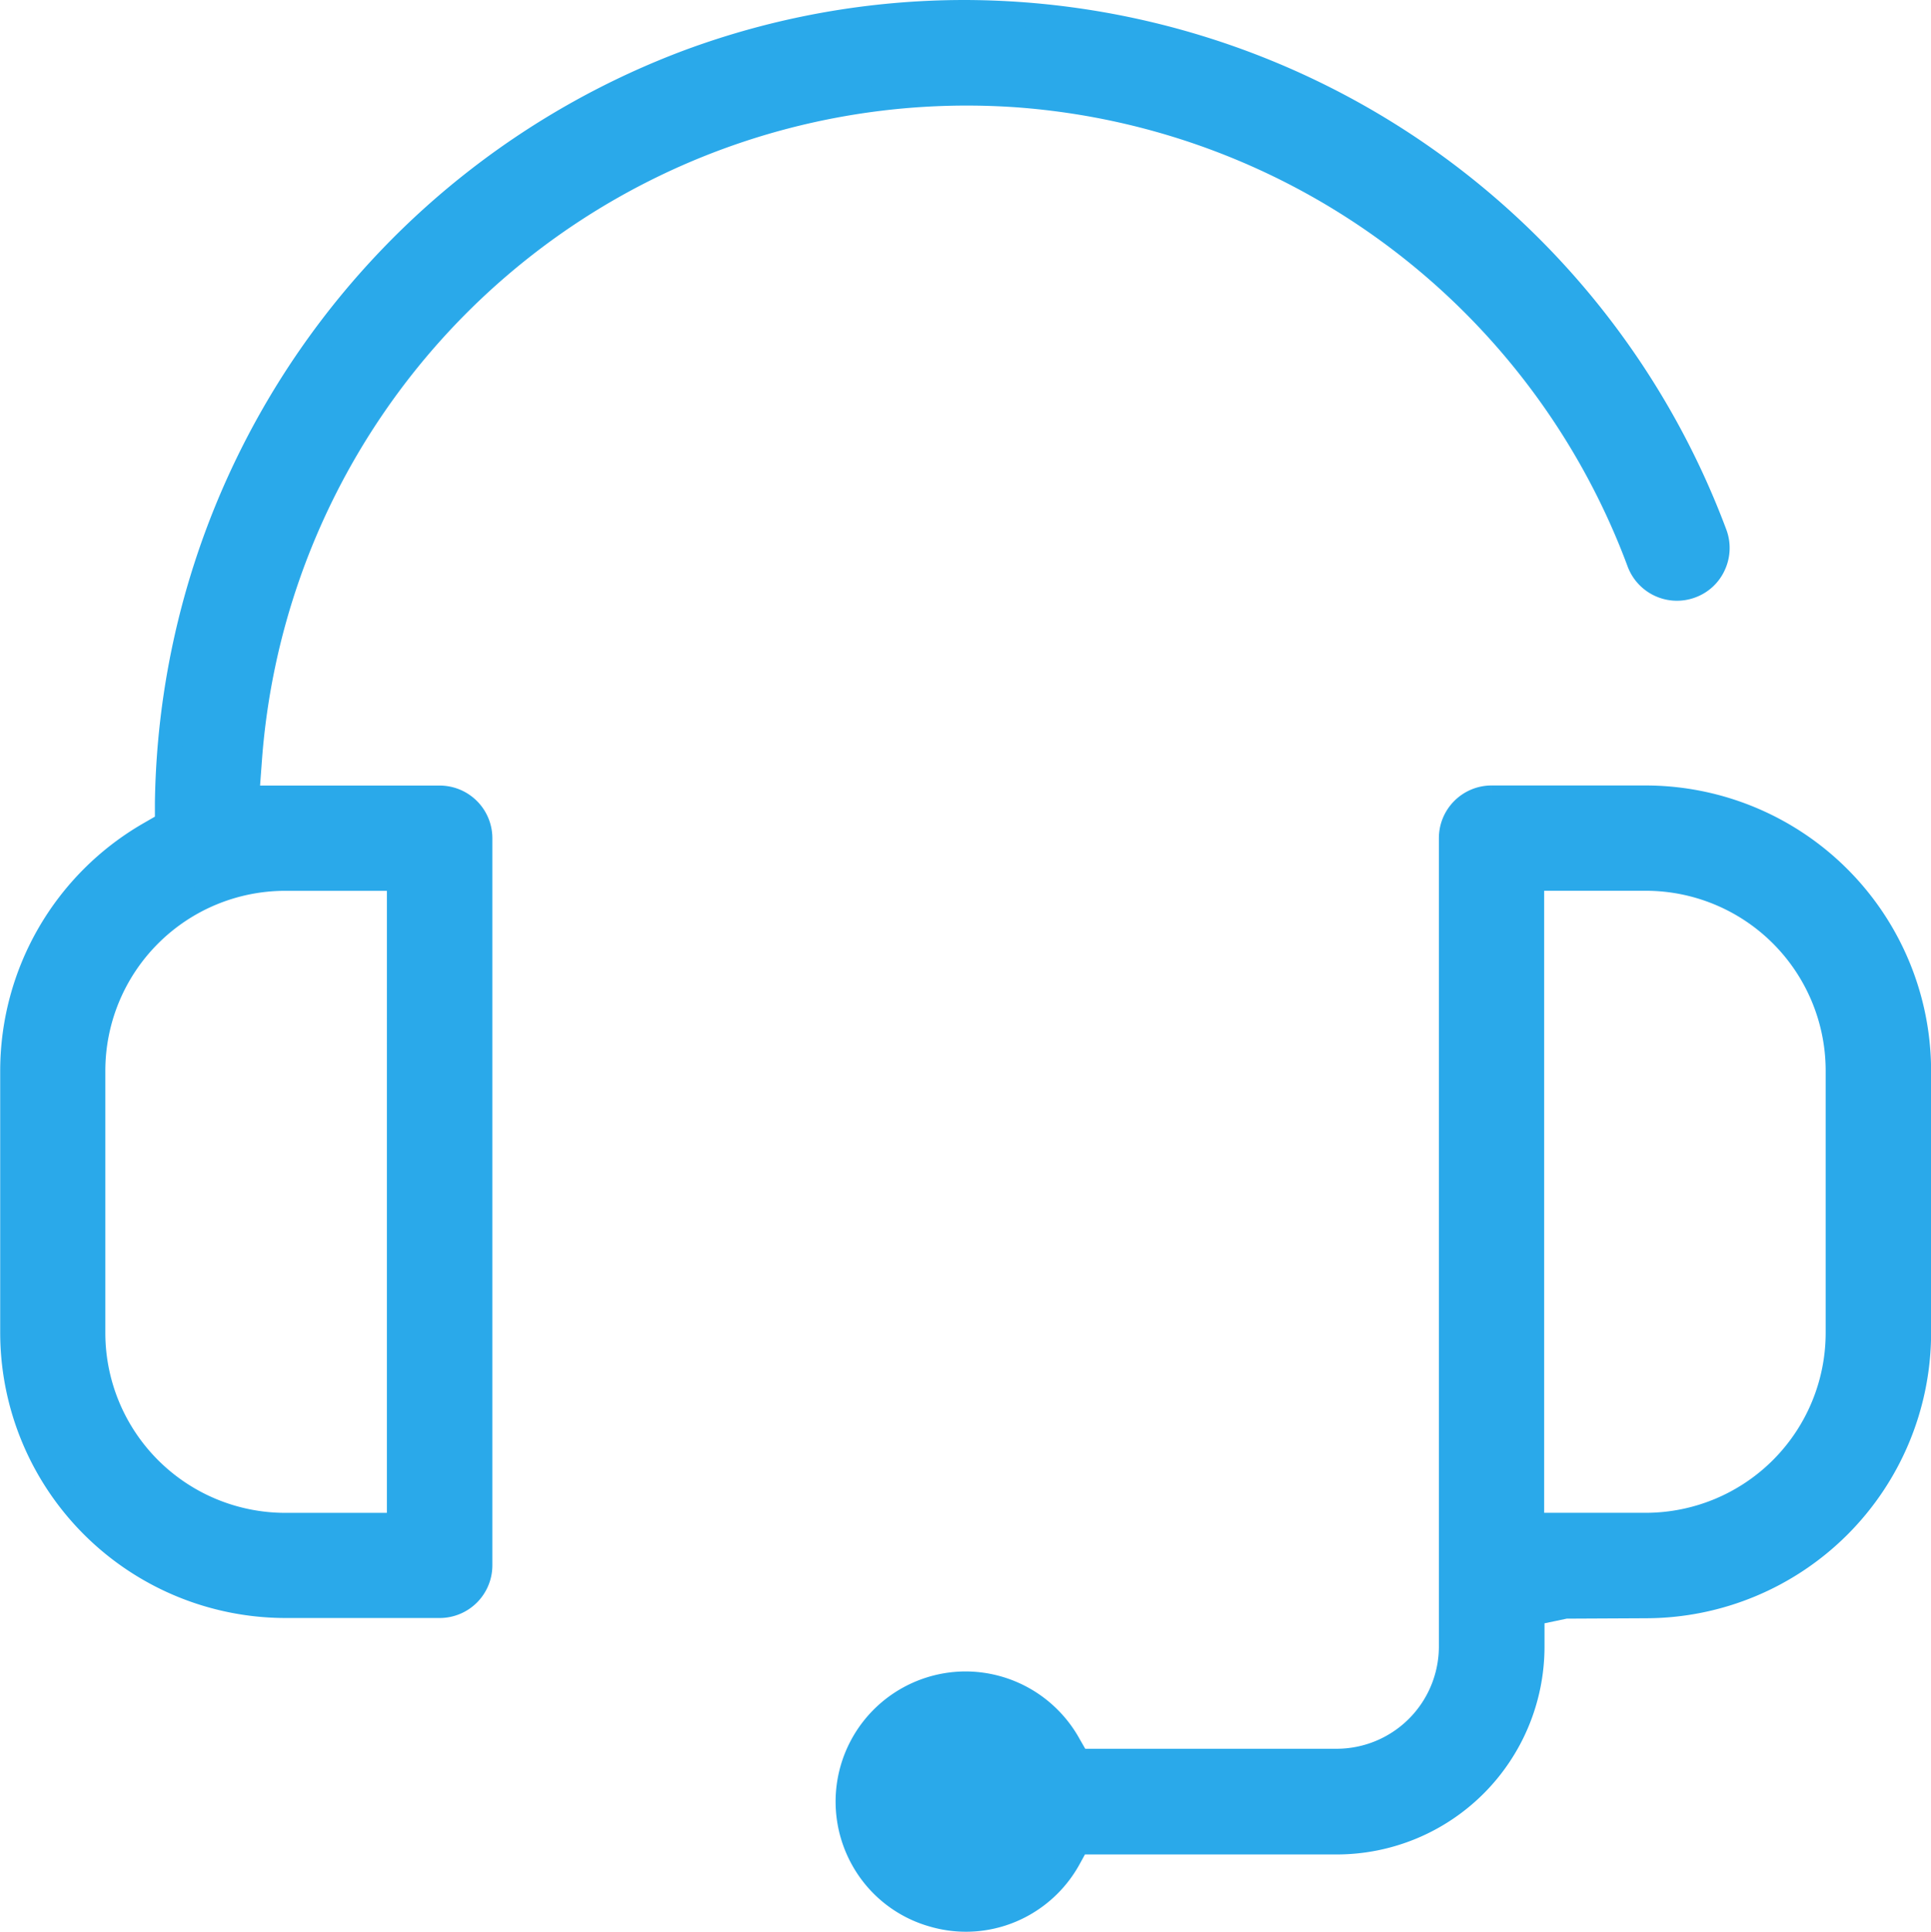 <?xml version="1.0" encoding="UTF-8"?> <svg xmlns="http://www.w3.org/2000/svg" width="39.066" height="39.078" viewBox="0 0 39.066 39.078"><g id="call" transform="translate(-932.689 136.331)"><path id="Path_7109" data-name="Path 7109" d="M941.581-120.19h-3.9l.06-.807a14.548,14.548,0,0,1,15.562-13.41,14.558,14.558,0,0,1,12.548,9.446.815.815,0,0,0,.423.457.812.812,0,0,0,.625.024.8.8,0,0,0,.457-.424.814.814,0,0,0,.025-.624,16.234,16.234,0,0,0-15.171-10.553,16.053,16.053,0,0,0-5.585,1,16.25,16.25,0,0,0-10.552,14.986l0,.428-.371.214a5.532,5.532,0,0,0-2.759,4.77v5.321a5.527,5.527,0,0,0,5.512,5.511h3.13a.816.816,0,0,0,.815-.815v-14.712A.816.816,0,0,0,941.581-120.19Zm-.815,14.712h-2.315a3.892,3.892,0,0,1-3.881-3.878v-5.325a3.892,3.892,0,0,1,3.881-3.88h2.315Z" fill="#2AA9EA" stroke="#2AA9EA" stroke-width="0.5"></path><path id="Path_7110" data-name="Path 7110" d="M965.994-120.192h-3.131a.816.816,0,0,0-.814.816v16.355a2.32,2.32,0,0,1-2.316,2.315H954.5l-.19-.331a2.39,2.39,0,0,0-2.092-1.233,2.383,2.383,0,0,0-1.148.3,2.383,2.383,0,0,0-.929,3.235,2.358,2.358,0,0,0,1.424,1.134,2.355,2.355,0,0,0,1.81-.2,2.386,2.386,0,0,0,.931-.93l.185-.337h5.244a3.955,3.955,0,0,0,3.951-3.949v-.68l.673-.141,1.637-.008a5.527,5.527,0,0,0,5.511-5.512v-5.321A5.529,5.529,0,0,0,965.994-120.192Zm3.88,10.833a3.892,3.892,0,0,1-3.878,3.88h-2.317v-13.083h2.315a3.891,3.891,0,0,1,3.88,3.879Z" fill="#2AA9EA" stroke="#2AA9EA" stroke-width="0.5"></path></g></svg>